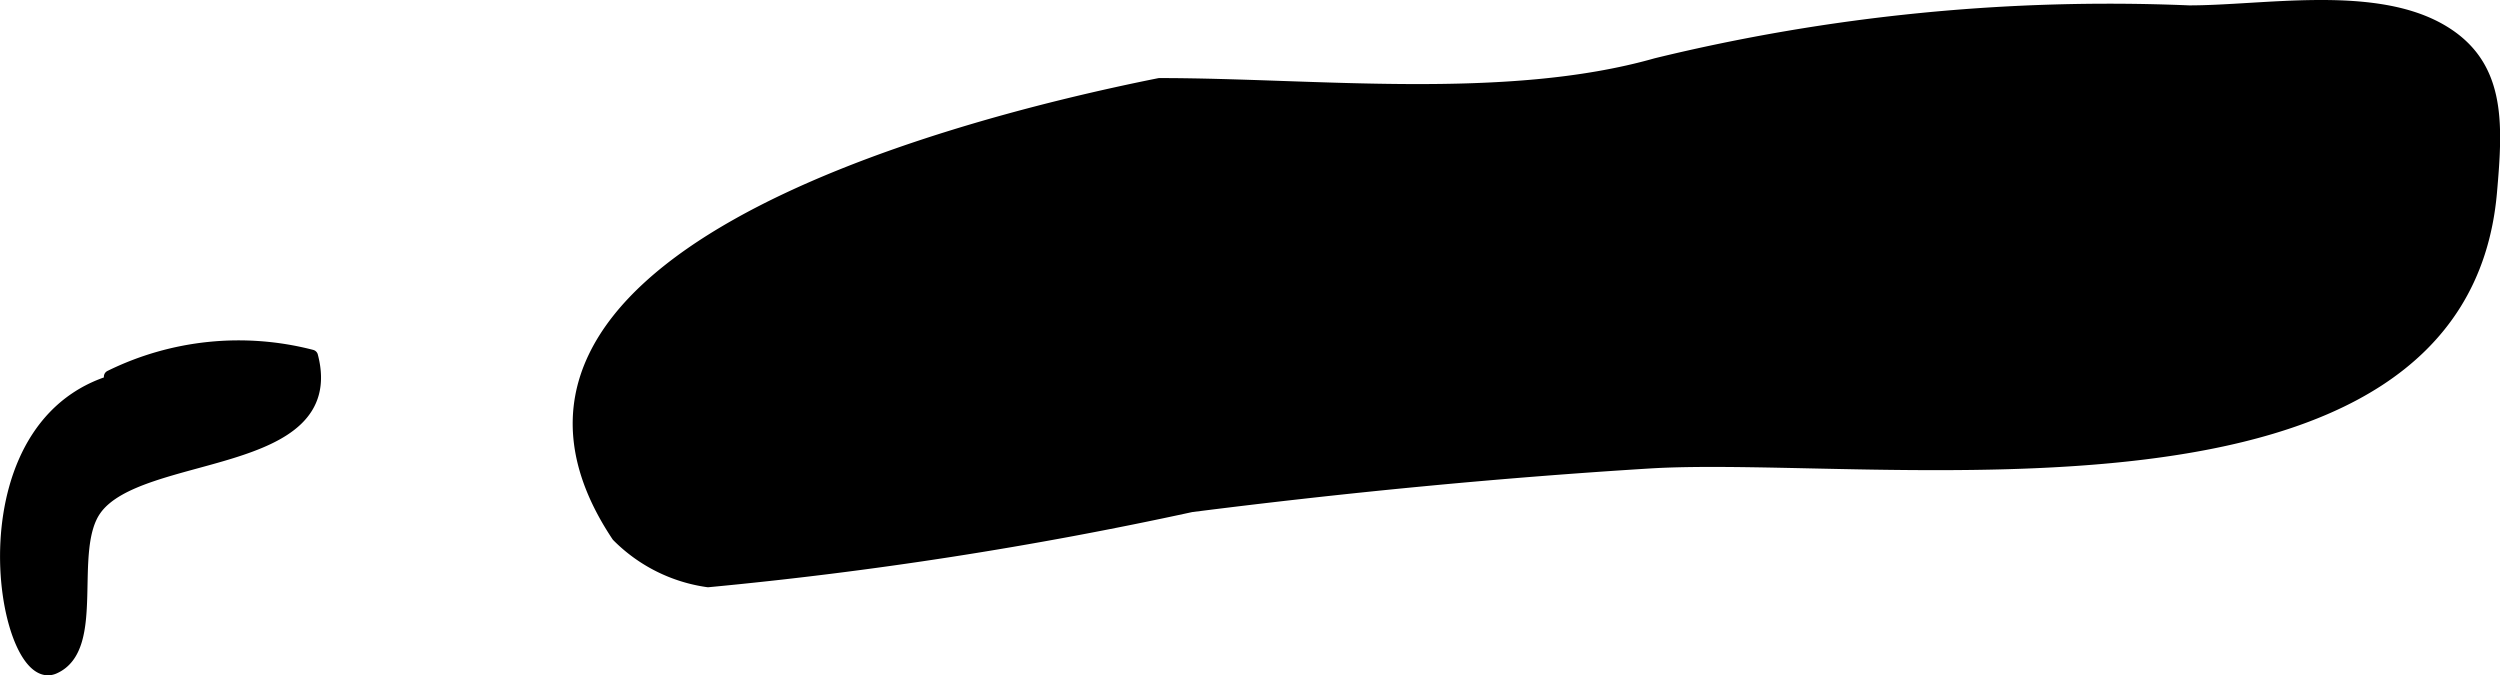 <?xml version="1.0" encoding="UTF-8"?>
<svg xmlns="http://www.w3.org/2000/svg"
     version="1.1"
     width="10.325mm"
     height="2.789mm"
     viewBox="0 0 29.268 7.906">
   <defs>
      <style type="text/css"><![CDATA[
      .a {
        stroke: #000;
        stroke-linecap: round;
        stroke-linejoin: round;
        stroke-width: 0.15px;
      }
    ]]></style>
   </defs>
   <path class="a"
         d="M8.289,6.8a1.846,1.846,0,0,1-1.056-.529c-2.113-3.17,3.698-4.753,6.34-5.282,1.826,0,4.06.265,5.817-.234a22.385,22.385,0,0,1,6.237-.617c.871,0,2.123-.234,2.917.2.725.398.686,1.09.614,1.911-.358,4.097-7.167,2.997-9.852,3.161-1.793.111-3.581.285-5.361.511A47.611,47.611,0,0,1,8.289,6.8Z"/>
   <path class="a"
         d="M1.291,4.41a3.4,3.4,0,0,1,2.357-.241c.35,1.335-2.013,1.064-2.533,1.793-.344.48.056,1.618-.484,1.854-.606.266-1.171-3.062.923-3.406"/>
</svg>
